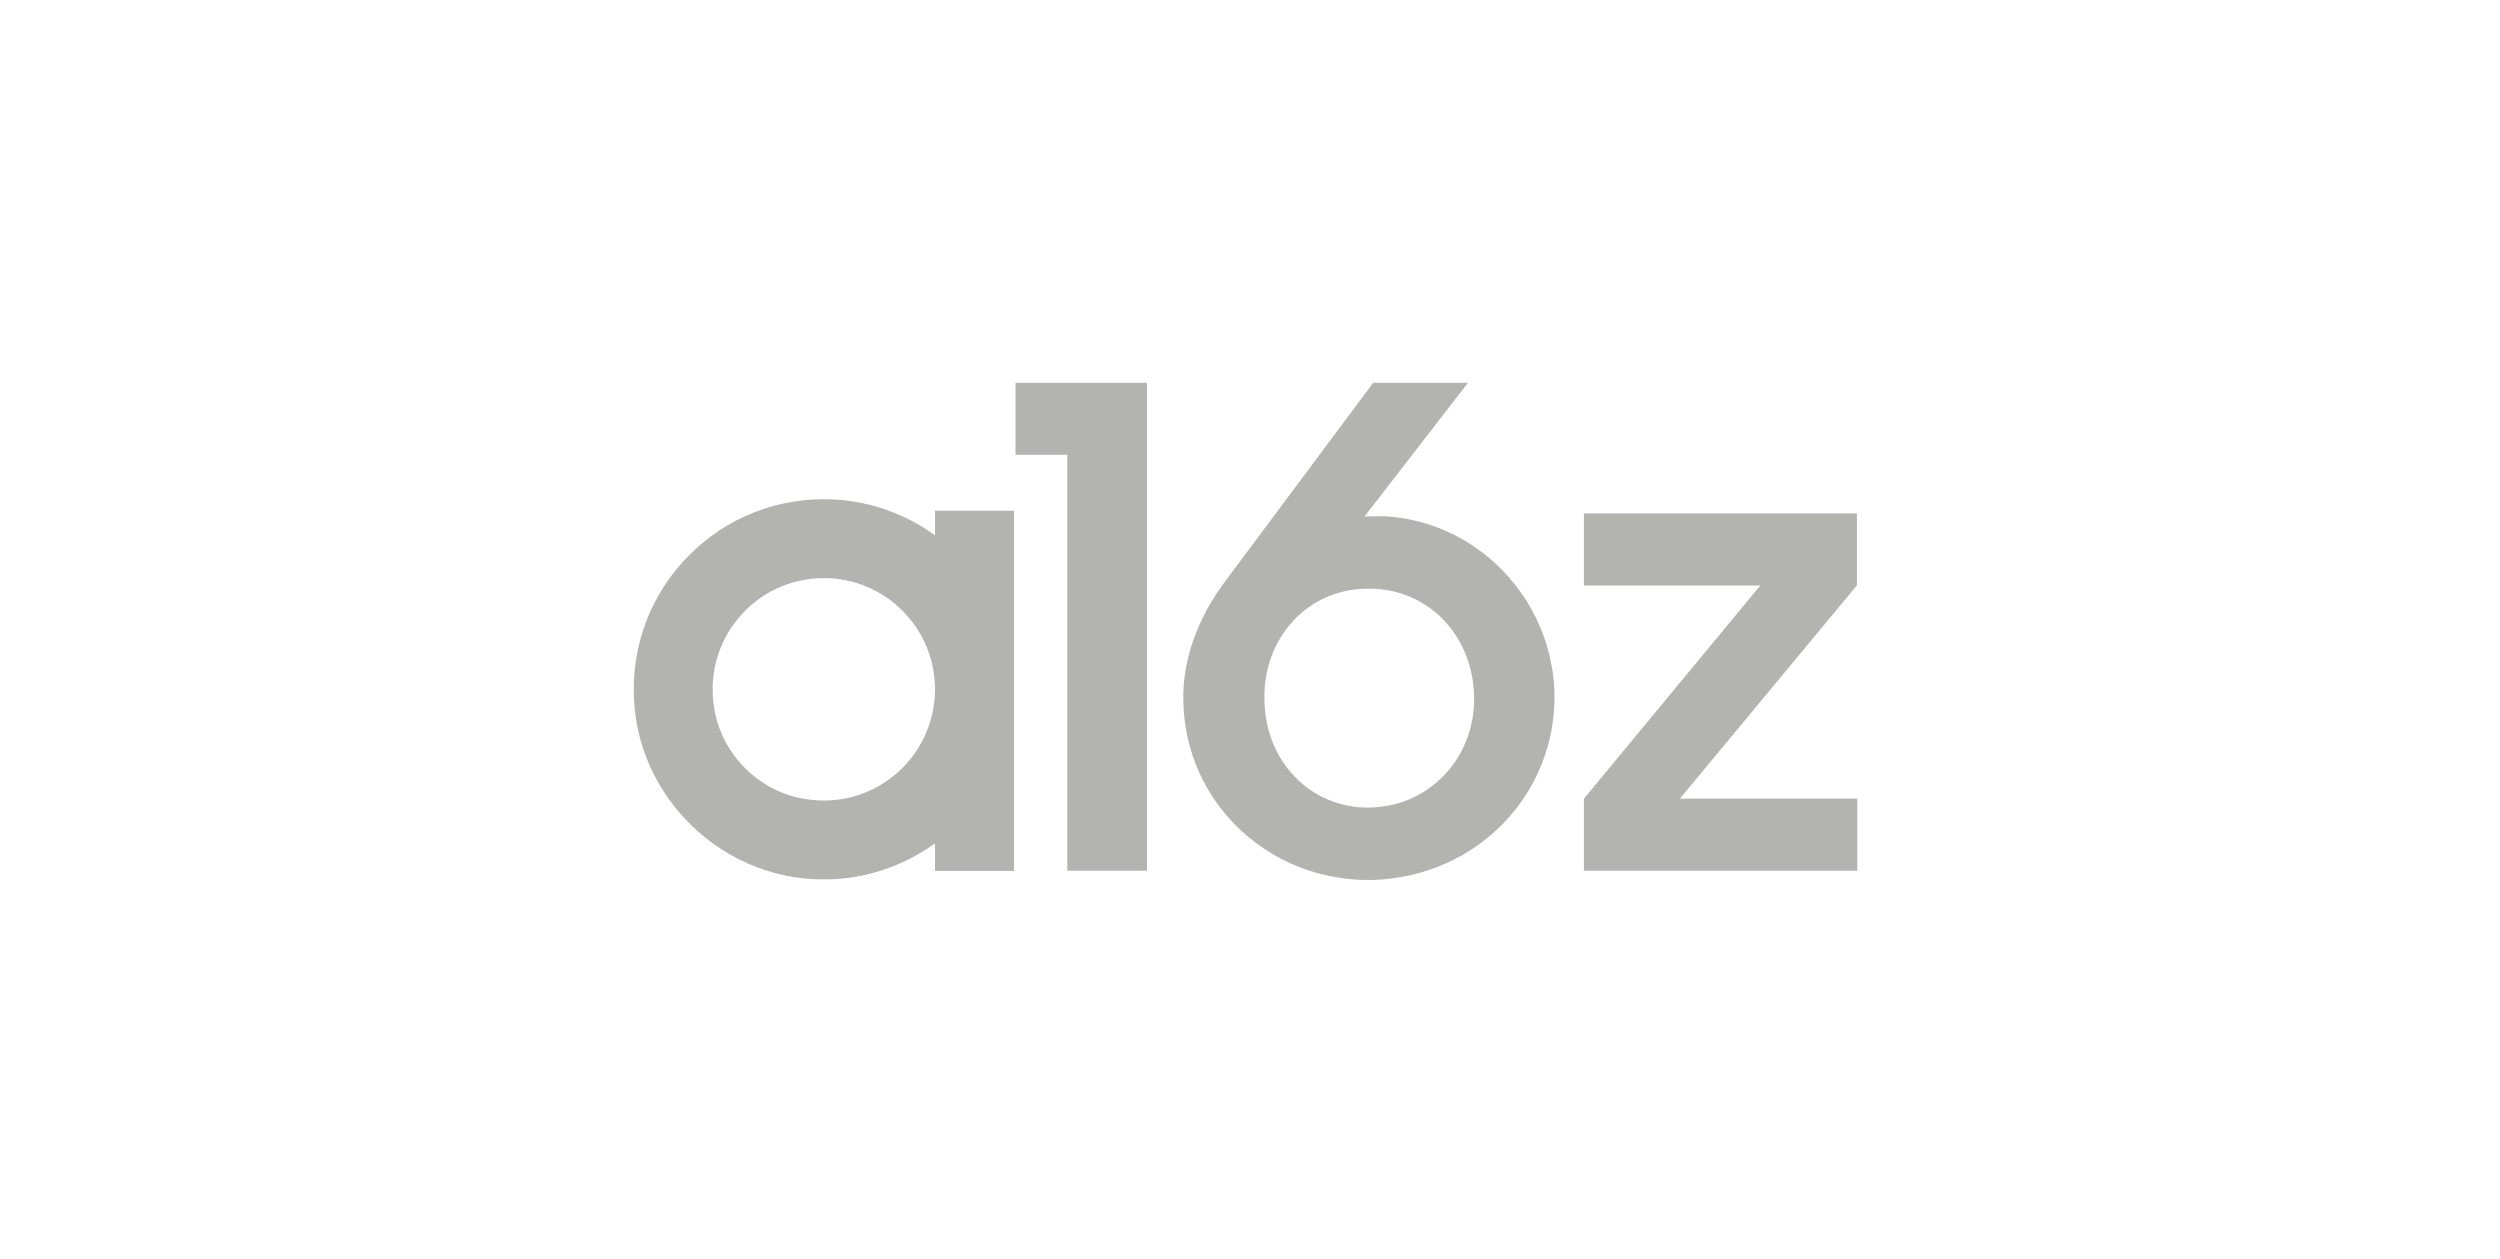 <svg xmlns="http://www.w3.org/2000/svg" width="280" height="141" viewBox="0 0 280 141" fill="none"><path d="M113.738 42.877V50.938H119.539V97.519H128.46V42.877H113.738M104.718 77.295C104.662 85.008 97.605 91.057 89.579 89.378C84.878 88.394 81.079 84.594 80.096 79.893C78.412 71.839 84.513 64.747 92.271 64.747C99.119 64.747 104.668 70.277 104.718 77.112V77.295ZM104.718 57.201V59.952C101.214 57.42 96.924 55.91 92.271 55.91C79.731 55.91 69.722 66.751 71.106 79.572C72.169 89.424 80.233 97.397 90.093 98.387C95.582 98.938 100.674 97.378 104.718 94.456V97.548H113.564V78.662V77.204V57.201H104.718ZM208.02 89.441H188.152L207.958 65.581H207.978V57.503H177.398V65.581H197.151L177.407 89.441H177.398V97.519H208.021V89.441M153.757 90.433C150.637 90.582 147.711 89.515 145.489 87.459C143.108 85.254 141.735 82.136 141.623 78.675C141.47 75.185 142.614 71.938 144.842 69.531C146.893 67.317 149.719 66.041 152.8 65.939H152.804C152.987 65.931 153.171 65.927 153.353 65.927C156.282 65.927 159.03 66.976 161.143 68.912C163.539 71.106 164.941 74.226 165.09 77.697C165.387 84.542 160.409 90.137 153.757 90.433ZM155.064 57.821C154.343 57.821 153.552 57.821 152.821 57.851L164.41 42.877H153.792L137.391 64.878C134.072 69.231 132.392 74.012 132.534 78.701C132.684 84.202 134.979 89.285 138.999 93.017C142.863 96.603 147.905 98.56 153.258 98.559C153.458 98.559 153.661 98.555 153.861 98.55C165.441 98.145 174.332 88.94 174.103 77.593C173.793 67.056 165.438 58.371 155.064 57.821Z" fill="#B3B3AF"></path></svg>